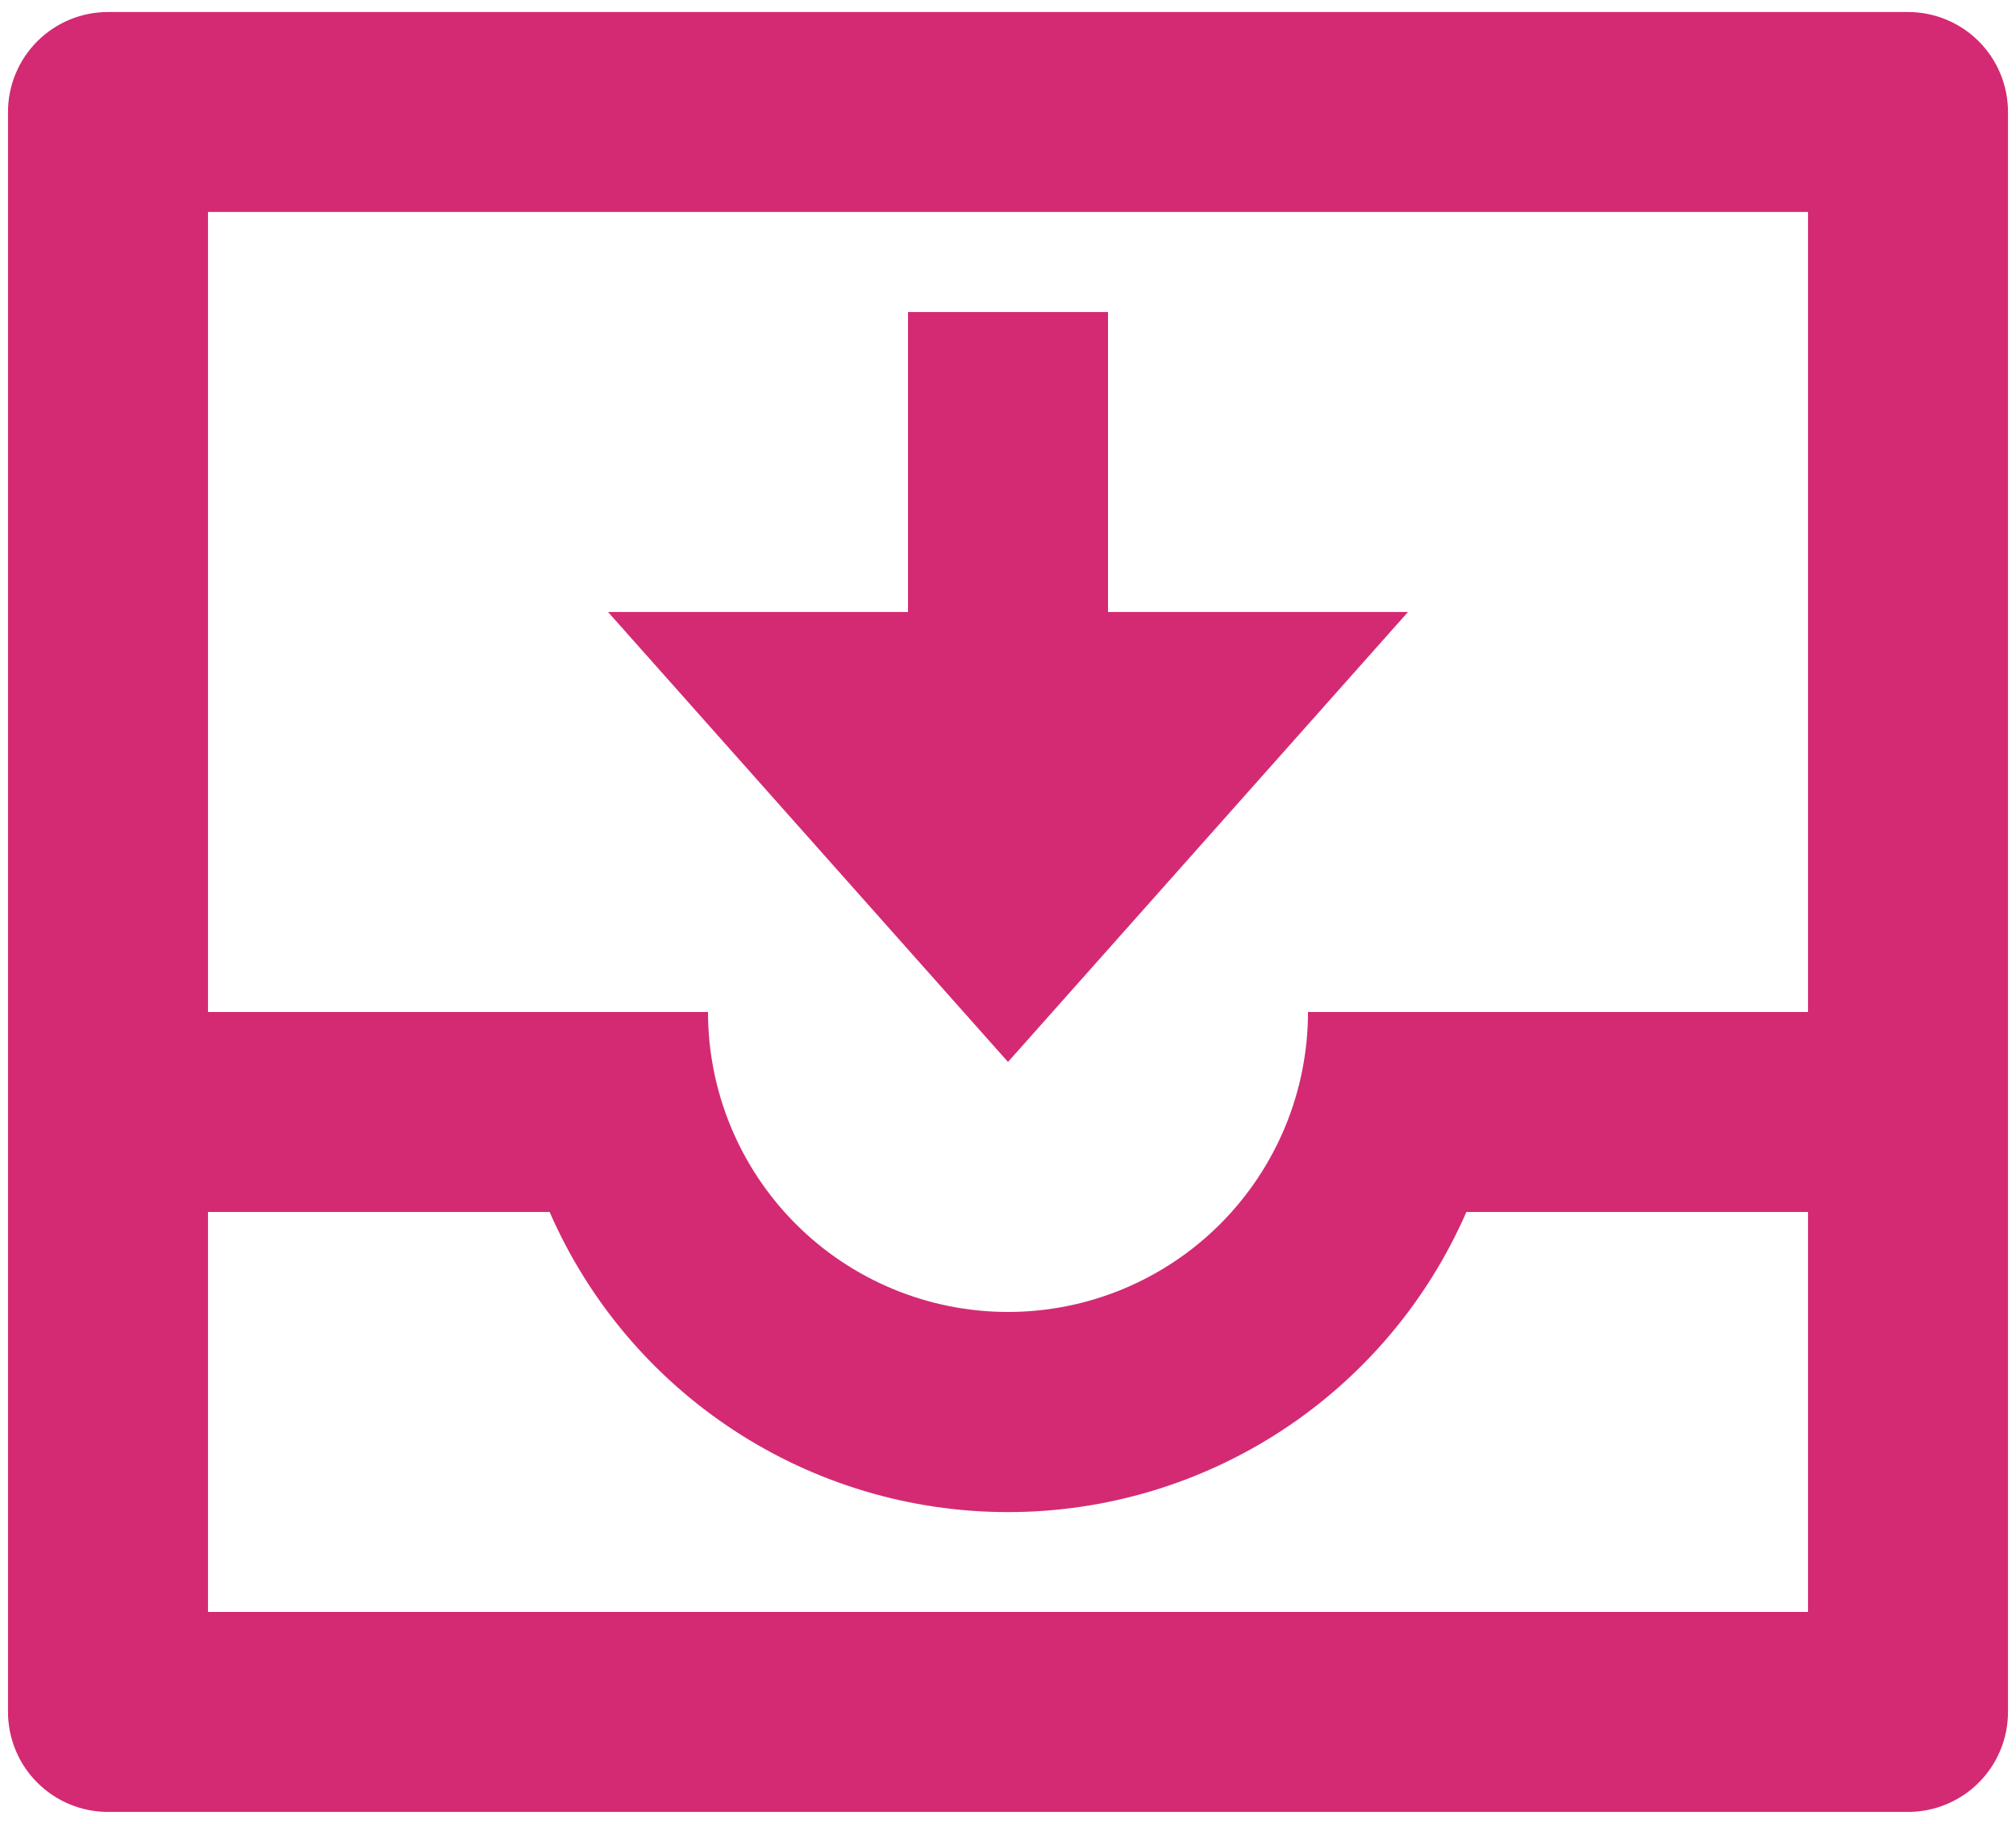 <svg width="84" height="76" viewBox="0 0 84 76" fill="none" xmlns="http://www.w3.org/2000/svg">
<path d="M83.667 4.667C83.667 3.562 83.228 2.502 82.447 1.72C81.665 0.939 80.605 0.5 79.5 0.5H4.5C3.395 0.5 2.335 0.939 1.554 1.72C0.772 2.502 0.333 3.562 0.333 4.667V71.333C0.333 72.438 0.772 73.498 1.554 74.28C2.335 75.061 3.395 75.5 4.5 75.5H79.5C80.605 75.5 81.665 75.061 82.447 74.28C83.228 73.498 83.667 72.438 83.667 71.333V4.667ZM8.667 50.5H22.9C24.521 54.217 27.192 57.381 30.585 59.602C33.977 61.824 37.945 63.007 42 63.007C46.056 63.007 50.023 61.824 53.416 59.602C56.808 57.381 59.479 54.217 61.1 50.5H75.334V67.167H8.667V50.5ZM8.667 8.833H75.334V42.167H54.5C54.5 45.482 53.183 48.661 50.839 51.005C48.495 53.35 45.315 54.667 42 54.667C38.685 54.667 35.505 53.35 33.161 51.005C30.817 48.661 29.5 45.482 29.5 42.167H8.667V8.833ZM58.667 25.5H46.167V13H37.834V25.5H25.334L42 44.25L58.667 25.5Z" fill="#D42A73"/>
</svg>
